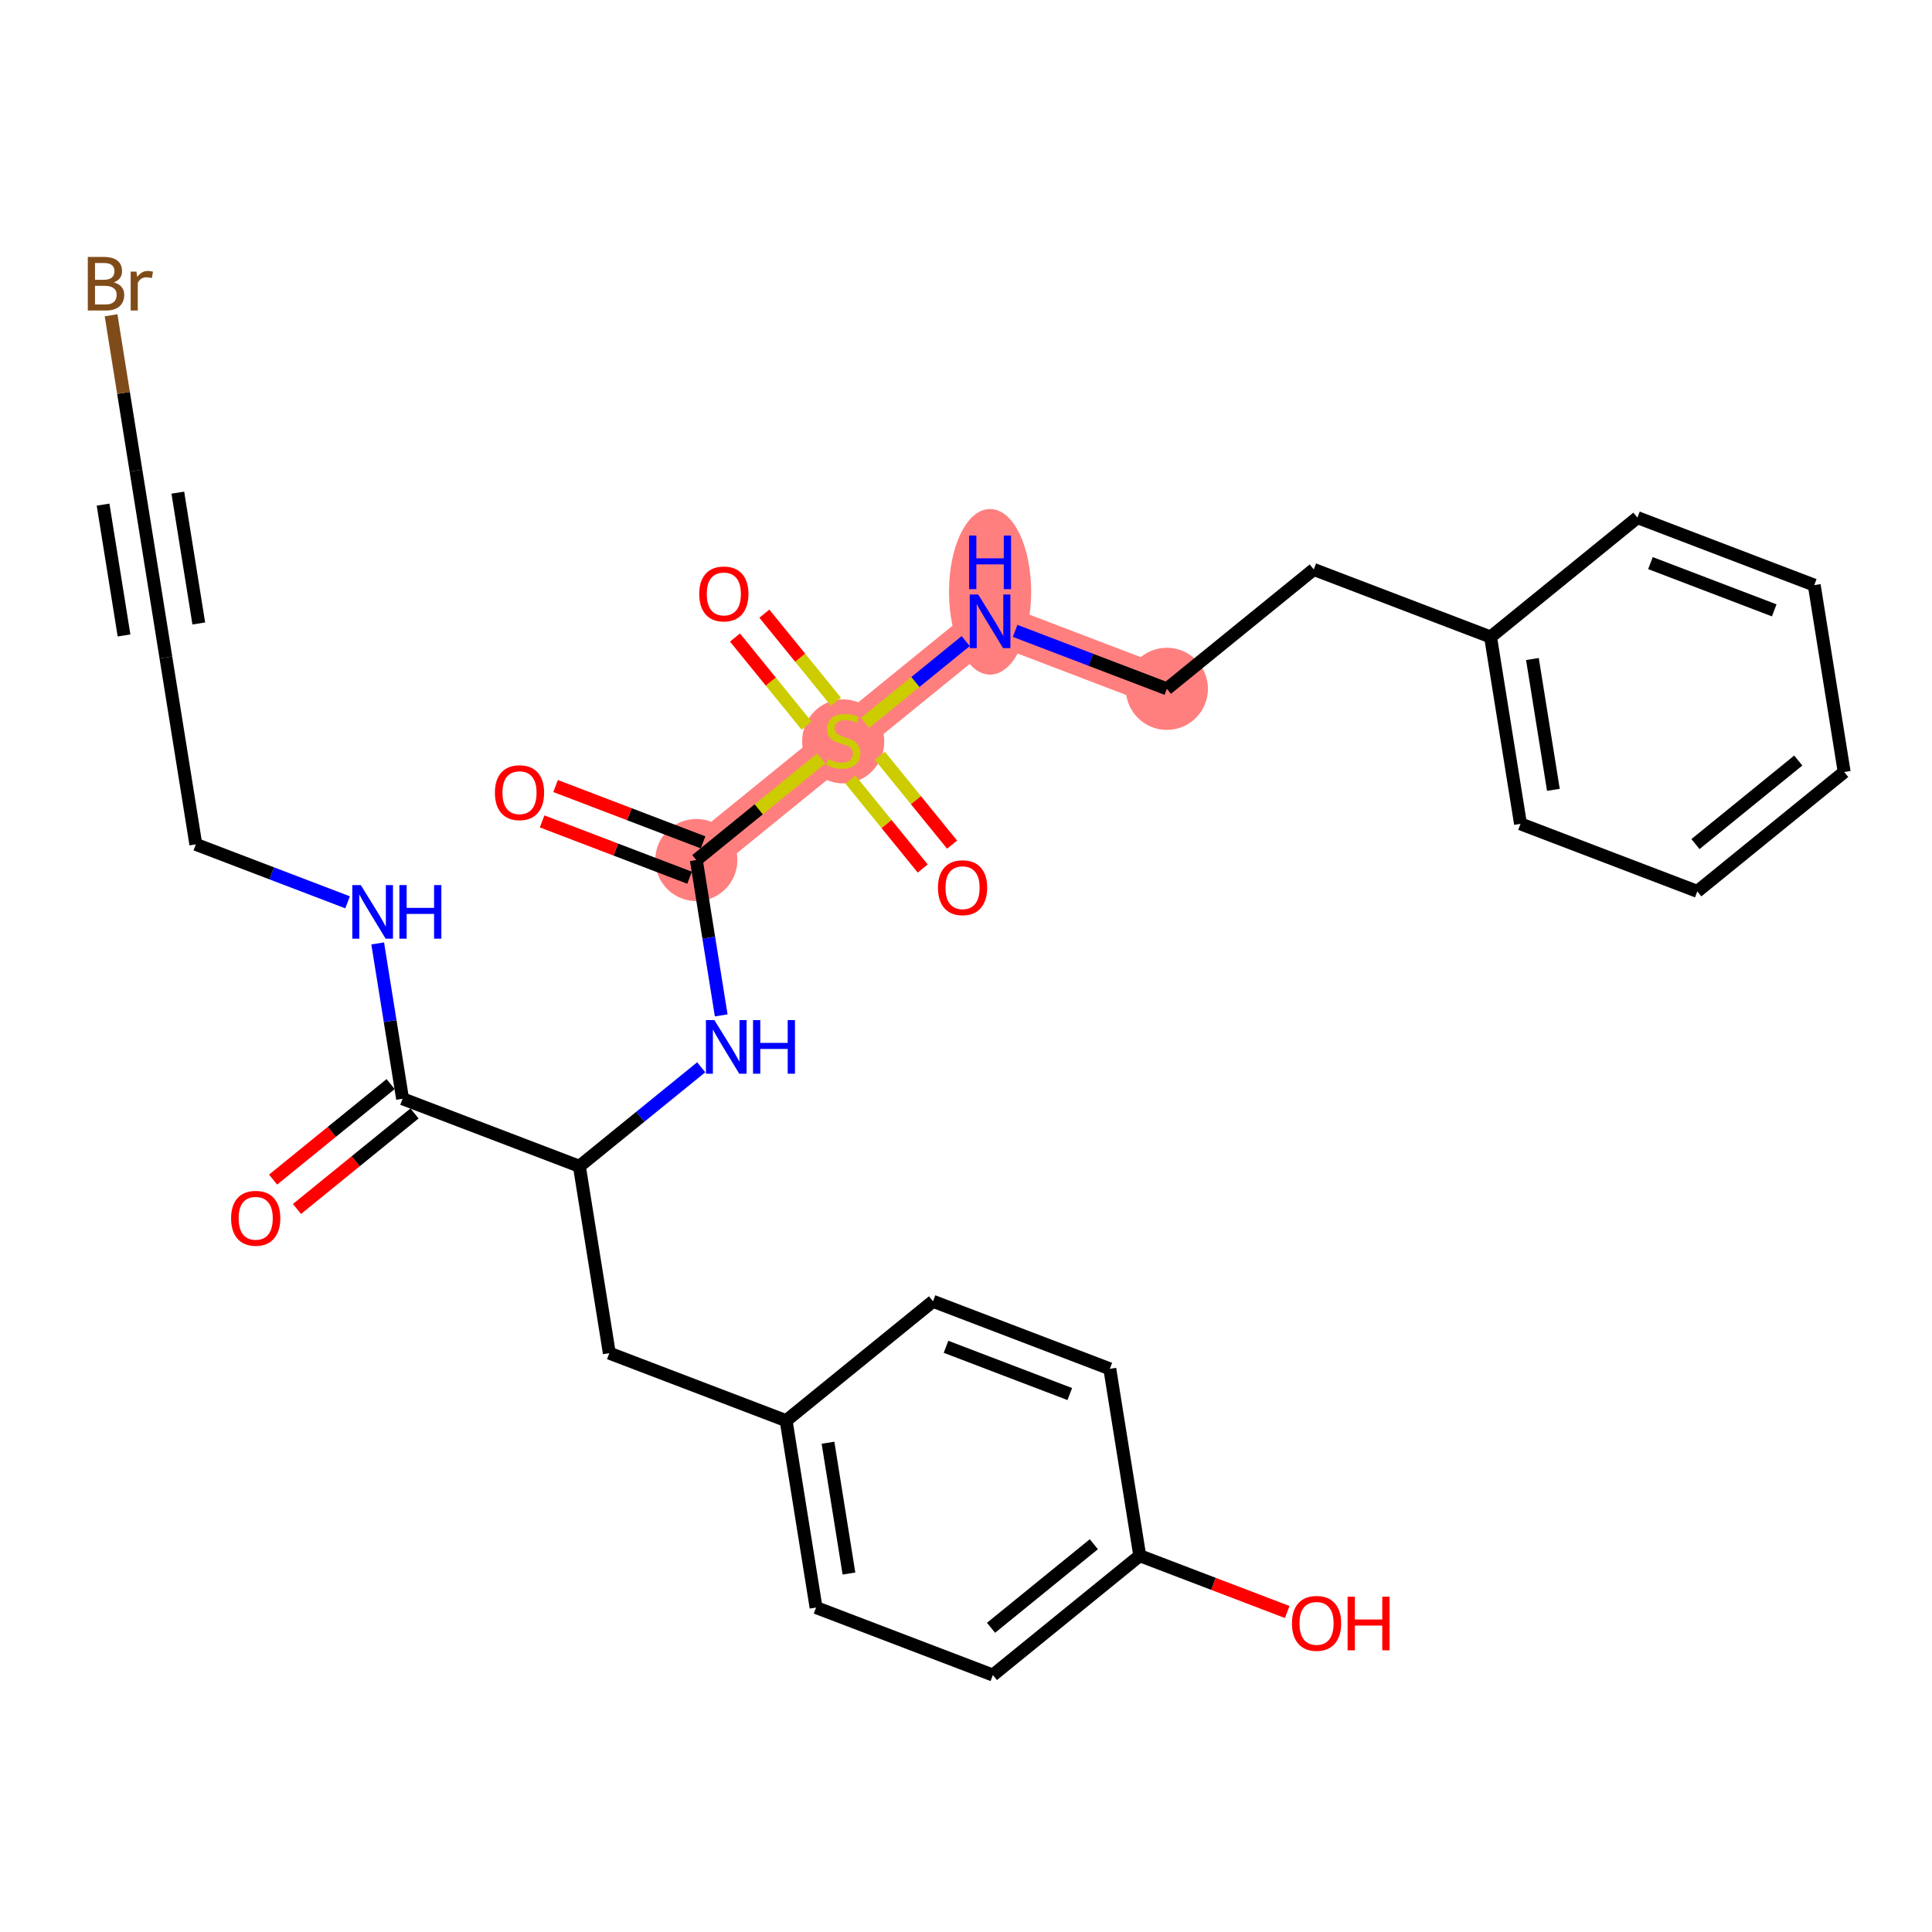 <?xml version='1.0' encoding='iso-8859-1'?>
<svg version='1.1' baseProfile='full'
              xmlns='http://www.w3.org/2000/svg'
                      xmlns:rdkit='http://www.rdkit.org/xml'
                      xmlns:xlink='http://www.w3.org/1999/xlink'
                  xml:space='preserve'
width='300px' height='300px' viewBox='0 0 300 300'>
<!-- END OF HEADER -->
<rect style='opacity:1.0;fill:#FFFFFF;stroke:none' width='300' height='300' x='0' y='0'> </rect>
<rect style='opacity:1.0;fill:#FFFFFF;stroke:none' width='300' height='300' x='0' y='0'> </rect>
<path d='M 108.125,133.546 L 130.931,115.011' style='fill:none;fill-rule:evenodd;stroke:#FF7F7F;stroke-width:6.3px;stroke-linecap:butt;stroke-linejoin:miter;stroke-opacity:1' />
<path d='M 130.931,115.011 L 153.738,96.476' style='fill:none;fill-rule:evenodd;stroke:#FF7F7F;stroke-width:6.3px;stroke-linecap:butt;stroke-linejoin:miter;stroke-opacity:1' />
<path d='M 153.738,96.476 L 181.193,106.96' style='fill:none;fill-rule:evenodd;stroke:#FF7F7F;stroke-width:6.3px;stroke-linecap:butt;stroke-linejoin:miter;stroke-opacity:1' />
<ellipse cx='108.125' cy='133.546' rx='5.878' ry='5.878'  style='fill:#FF7F7F;fill-rule:evenodd;stroke:#FF7F7F;stroke-width:1.0px;stroke-linecap:butt;stroke-linejoin:miter;stroke-opacity:1' />
<ellipse cx='130.931' cy='115.123' rx='5.878' ry='6.026'  style='fill:#FF7F7F;fill-rule:evenodd;stroke:#FF7F7F;stroke-width:1.0px;stroke-linecap:butt;stroke-linejoin:miter;stroke-opacity:1' />
<ellipse cx='153.738' cy='91.899' rx='5.878' ry='12.359'  style='fill:#FF7F7F;fill-rule:evenodd;stroke:#FF7F7F;stroke-width:1.0px;stroke-linecap:butt;stroke-linejoin:miter;stroke-opacity:1' />
<ellipse cx='181.193' cy='106.96' rx='5.878' ry='5.878'  style='fill:#FF7F7F;fill-rule:evenodd;stroke:#FF7F7F;stroke-width:1.0px;stroke-linecap:butt;stroke-linejoin:miter;stroke-opacity:1' />
<path class='bond-0 atom-0 atom-1' d='M 46.114,187.729 L 55.239,180.313' style='fill:none;fill-rule:evenodd;stroke:#FF0000;stroke-width:2.0px;stroke-linecap:butt;stroke-linejoin:miter;stroke-opacity:1' />
<path class='bond-0 atom-0 atom-1' d='M 55.239,180.313 L 64.365,172.896' style='fill:none;fill-rule:evenodd;stroke:#000000;stroke-width:2.0px;stroke-linecap:butt;stroke-linejoin:miter;stroke-opacity:1' />
<path class='bond-0 atom-0 atom-1' d='M 42.407,183.168 L 51.533,175.751' style='fill:none;fill-rule:evenodd;stroke:#FF0000;stroke-width:2.0px;stroke-linecap:butt;stroke-linejoin:miter;stroke-opacity:1' />
<path class='bond-0 atom-0 atom-1' d='M 51.533,175.751 L 60.658,168.335' style='fill:none;fill-rule:evenodd;stroke:#000000;stroke-width:2.0px;stroke-linecap:butt;stroke-linejoin:miter;stroke-opacity:1' />
<path class='bond-1 atom-1 atom-2' d='M 62.512,170.615 L 60.58,158.554' style='fill:none;fill-rule:evenodd;stroke:#000000;stroke-width:2.0px;stroke-linecap:butt;stroke-linejoin:miter;stroke-opacity:1' />
<path class='bond-1 atom-1 atom-2' d='M 60.58,158.554 L 58.648,146.493' style='fill:none;fill-rule:evenodd;stroke:#0000FF;stroke-width:2.0px;stroke-linecap:butt;stroke-linejoin:miter;stroke-opacity:1' />
<path class='bond-6 atom-1 atom-7' d='M 62.512,170.615 L 89.967,181.099' style='fill:none;fill-rule:evenodd;stroke:#000000;stroke-width:2.0px;stroke-linecap:butt;stroke-linejoin:miter;stroke-opacity:1' />
<path class='bond-2 atom-2 atom-3' d='M 53.972,140.111 L 42.19,135.612' style='fill:none;fill-rule:evenodd;stroke:#0000FF;stroke-width:2.0px;stroke-linecap:butt;stroke-linejoin:miter;stroke-opacity:1' />
<path class='bond-2 atom-2 atom-3' d='M 42.19,135.612 L 30.409,131.113' style='fill:none;fill-rule:evenodd;stroke:#000000;stroke-width:2.0px;stroke-linecap:butt;stroke-linejoin:miter;stroke-opacity:1' />
<path class='bond-3 atom-3 atom-4' d='M 30.409,131.113 L 25.76,102.095' style='fill:none;fill-rule:evenodd;stroke:#000000;stroke-width:2.0px;stroke-linecap:butt;stroke-linejoin:miter;stroke-opacity:1' />
<path class='bond-4 atom-4 atom-5' d='M 25.76,102.095 L 21.112,73.077' style='fill:none;fill-rule:evenodd;stroke:#000000;stroke-width:2.0px;stroke-linecap:butt;stroke-linejoin:miter;stroke-opacity:1' />
<path class='bond-4 atom-4 atom-5' d='M 30.867,96.813 L 27.613,76.5' style='fill:none;fill-rule:evenodd;stroke:#000000;stroke-width:2.0px;stroke-linecap:butt;stroke-linejoin:miter;stroke-opacity:1' />
<path class='bond-4 atom-4 atom-5' d='M 19.259,98.672 L 16.005,78.359' style='fill:none;fill-rule:evenodd;stroke:#000000;stroke-width:2.0px;stroke-linecap:butt;stroke-linejoin:miter;stroke-opacity:1' />
<path class='bond-5 atom-5 atom-6' d='M 21.112,73.077 L 19.18,61.016' style='fill:none;fill-rule:evenodd;stroke:#000000;stroke-width:2.0px;stroke-linecap:butt;stroke-linejoin:miter;stroke-opacity:1' />
<path class='bond-5 atom-5 atom-6' d='M 19.18,61.016 L 17.248,48.954' style='fill:none;fill-rule:evenodd;stroke:#7F4C19;stroke-width:2.0px;stroke-linecap:butt;stroke-linejoin:miter;stroke-opacity:1' />
<path class='bond-7 atom-7 atom-8' d='M 89.967,181.099 L 94.615,210.118' style='fill:none;fill-rule:evenodd;stroke:#000000;stroke-width:2.0px;stroke-linecap:butt;stroke-linejoin:miter;stroke-opacity:1' />
<path class='bond-15 atom-7 atom-16' d='M 89.967,181.099 L 99.424,173.413' style='fill:none;fill-rule:evenodd;stroke:#000000;stroke-width:2.0px;stroke-linecap:butt;stroke-linejoin:miter;stroke-opacity:1' />
<path class='bond-15 atom-7 atom-16' d='M 99.424,173.413 L 108.882,165.727' style='fill:none;fill-rule:evenodd;stroke:#0000FF;stroke-width:2.0px;stroke-linecap:butt;stroke-linejoin:miter;stroke-opacity:1' />
<path class='bond-8 atom-8 atom-9' d='M 94.615,210.118 L 122.07,220.601' style='fill:none;fill-rule:evenodd;stroke:#000000;stroke-width:2.0px;stroke-linecap:butt;stroke-linejoin:miter;stroke-opacity:1' />
<path class='bond-9 atom-9 atom-10' d='M 122.07,220.601 L 126.718,249.62' style='fill:none;fill-rule:evenodd;stroke:#000000;stroke-width:2.0px;stroke-linecap:butt;stroke-linejoin:miter;stroke-opacity:1' />
<path class='bond-9 atom-9 atom-10' d='M 128.571,224.024 L 131.824,244.337' style='fill:none;fill-rule:evenodd;stroke:#000000;stroke-width:2.0px;stroke-linecap:butt;stroke-linejoin:miter;stroke-opacity:1' />
<path class='bond-30 atom-15 atom-9' d='M 144.876,202.066 L 122.07,220.601' style='fill:none;fill-rule:evenodd;stroke:#000000;stroke-width:2.0px;stroke-linecap:butt;stroke-linejoin:miter;stroke-opacity:1' />
<path class='bond-10 atom-10 atom-11' d='M 126.718,249.62 L 154.173,260.103' style='fill:none;fill-rule:evenodd;stroke:#000000;stroke-width:2.0px;stroke-linecap:butt;stroke-linejoin:miter;stroke-opacity:1' />
<path class='bond-11 atom-11 atom-12' d='M 154.173,260.103 L 176.979,241.568' style='fill:none;fill-rule:evenodd;stroke:#000000;stroke-width:2.0px;stroke-linecap:butt;stroke-linejoin:miter;stroke-opacity:1' />
<path class='bond-11 atom-11 atom-12' d='M 153.887,252.762 L 169.851,239.787' style='fill:none;fill-rule:evenodd;stroke:#000000;stroke-width:2.0px;stroke-linecap:butt;stroke-linejoin:miter;stroke-opacity:1' />
<path class='bond-12 atom-12 atom-13' d='M 176.979,241.568 L 188.429,245.941' style='fill:none;fill-rule:evenodd;stroke:#000000;stroke-width:2.0px;stroke-linecap:butt;stroke-linejoin:miter;stroke-opacity:1' />
<path class='bond-12 atom-12 atom-13' d='M 188.429,245.941 L 199.879,250.313' style='fill:none;fill-rule:evenodd;stroke:#FF0000;stroke-width:2.0px;stroke-linecap:butt;stroke-linejoin:miter;stroke-opacity:1' />
<path class='bond-13 atom-12 atom-14' d='M 176.979,241.568 L 172.331,212.55' style='fill:none;fill-rule:evenodd;stroke:#000000;stroke-width:2.0px;stroke-linecap:butt;stroke-linejoin:miter;stroke-opacity:1' />
<path class='bond-14 atom-14 atom-15' d='M 172.331,212.55 L 144.876,202.066' style='fill:none;fill-rule:evenodd;stroke:#000000;stroke-width:2.0px;stroke-linecap:butt;stroke-linejoin:miter;stroke-opacity:1' />
<path class='bond-14 atom-14 atom-15' d='M 166.116,216.468 L 146.898,209.13' style='fill:none;fill-rule:evenodd;stroke:#000000;stroke-width:2.0px;stroke-linecap:butt;stroke-linejoin:miter;stroke-opacity:1' />
<path class='bond-16 atom-16 atom-17' d='M 111.989,157.668 L 110.057,145.607' style='fill:none;fill-rule:evenodd;stroke:#0000FF;stroke-width:2.0px;stroke-linecap:butt;stroke-linejoin:miter;stroke-opacity:1' />
<path class='bond-16 atom-16 atom-17' d='M 110.057,145.607 L 108.125,133.546' style='fill:none;fill-rule:evenodd;stroke:#000000;stroke-width:2.0px;stroke-linecap:butt;stroke-linejoin:miter;stroke-opacity:1' />
<path class='bond-17 atom-17 atom-18' d='M 109.173,130.8 L 97.723,126.428' style='fill:none;fill-rule:evenodd;stroke:#000000;stroke-width:2.0px;stroke-linecap:butt;stroke-linejoin:miter;stroke-opacity:1' />
<path class='bond-17 atom-17 atom-18' d='M 97.723,126.428 L 86.273,122.056' style='fill:none;fill-rule:evenodd;stroke:#FF0000;stroke-width:2.0px;stroke-linecap:butt;stroke-linejoin:miter;stroke-opacity:1' />
<path class='bond-17 atom-17 atom-18' d='M 107.076,136.291 L 95.626,131.919' style='fill:none;fill-rule:evenodd;stroke:#000000;stroke-width:2.0px;stroke-linecap:butt;stroke-linejoin:miter;stroke-opacity:1' />
<path class='bond-17 atom-17 atom-18' d='M 95.626,131.919 L 84.177,127.547' style='fill:none;fill-rule:evenodd;stroke:#FF0000;stroke-width:2.0px;stroke-linecap:butt;stroke-linejoin:miter;stroke-opacity:1' />
<path class='bond-18 atom-17 atom-19' d='M 108.125,133.546 L 117.826,125.661' style='fill:none;fill-rule:evenodd;stroke:#000000;stroke-width:2.0px;stroke-linecap:butt;stroke-linejoin:miter;stroke-opacity:1' />
<path class='bond-18 atom-17 atom-19' d='M 117.826,125.661 L 127.528,117.777' style='fill:none;fill-rule:evenodd;stroke:#CCCC00;stroke-width:2.0px;stroke-linecap:butt;stroke-linejoin:miter;stroke-opacity:1' />
<path class='bond-19 atom-19 atom-20' d='M 132.054,121.052 L 137.666,127.958' style='fill:none;fill-rule:evenodd;stroke:#CCCC00;stroke-width:2.0px;stroke-linecap:butt;stroke-linejoin:miter;stroke-opacity:1' />
<path class='bond-19 atom-19 atom-20' d='M 137.666,127.958 L 143.278,134.863' style='fill:none;fill-rule:evenodd;stroke:#FF0000;stroke-width:2.0px;stroke-linecap:butt;stroke-linejoin:miter;stroke-opacity:1' />
<path class='bond-19 atom-19 atom-20' d='M 136.615,117.345 L 142.227,124.251' style='fill:none;fill-rule:evenodd;stroke:#CCCC00;stroke-width:2.0px;stroke-linecap:butt;stroke-linejoin:miter;stroke-opacity:1' />
<path class='bond-19 atom-19 atom-20' d='M 142.227,124.251 L 147.839,131.156' style='fill:none;fill-rule:evenodd;stroke:#FF0000;stroke-width:2.0px;stroke-linecap:butt;stroke-linejoin:miter;stroke-opacity:1' />
<path class='bond-20 atom-19 atom-21' d='M 129.809,108.97 L 124.249,102.129' style='fill:none;fill-rule:evenodd;stroke:#CCCC00;stroke-width:2.0px;stroke-linecap:butt;stroke-linejoin:miter;stroke-opacity:1' />
<path class='bond-20 atom-19 atom-21' d='M 124.249,102.129 L 118.69,95.289' style='fill:none;fill-rule:evenodd;stroke:#FF0000;stroke-width:2.0px;stroke-linecap:butt;stroke-linejoin:miter;stroke-opacity:1' />
<path class='bond-20 atom-19 atom-21' d='M 125.247,112.677 L 119.688,105.836' style='fill:none;fill-rule:evenodd;stroke:#CCCC00;stroke-width:2.0px;stroke-linecap:butt;stroke-linejoin:miter;stroke-opacity:1' />
<path class='bond-20 atom-19 atom-21' d='M 119.688,105.836 L 114.129,98.996' style='fill:none;fill-rule:evenodd;stroke:#FF0000;stroke-width:2.0px;stroke-linecap:butt;stroke-linejoin:miter;stroke-opacity:1' />
<path class='bond-21 atom-19 atom-22' d='M 134.334,112.245 L 142.145,105.897' style='fill:none;fill-rule:evenodd;stroke:#CCCC00;stroke-width:2.0px;stroke-linecap:butt;stroke-linejoin:miter;stroke-opacity:1' />
<path class='bond-21 atom-19 atom-22' d='M 142.145,105.897 L 149.956,99.549' style='fill:none;fill-rule:evenodd;stroke:#0000FF;stroke-width:2.0px;stroke-linecap:butt;stroke-linejoin:miter;stroke-opacity:1' />
<path class='bond-22 atom-22 atom-23' d='M 157.629,97.962 L 169.411,102.461' style='fill:none;fill-rule:evenodd;stroke:#0000FF;stroke-width:2.0px;stroke-linecap:butt;stroke-linejoin:miter;stroke-opacity:1' />
<path class='bond-22 atom-22 atom-23' d='M 169.411,102.461 L 181.193,106.96' style='fill:none;fill-rule:evenodd;stroke:#000000;stroke-width:2.0px;stroke-linecap:butt;stroke-linejoin:miter;stroke-opacity:1' />
<path class='bond-23 atom-23 atom-24' d='M 181.193,106.96 L 203.999,88.425' style='fill:none;fill-rule:evenodd;stroke:#000000;stroke-width:2.0px;stroke-linecap:butt;stroke-linejoin:miter;stroke-opacity:1' />
<path class='bond-24 atom-24 atom-25' d='M 203.999,88.425 L 231.454,98.909' style='fill:none;fill-rule:evenodd;stroke:#000000;stroke-width:2.0px;stroke-linecap:butt;stroke-linejoin:miter;stroke-opacity:1' />
<path class='bond-25 atom-25 atom-26' d='M 231.454,98.909 L 236.102,127.927' style='fill:none;fill-rule:evenodd;stroke:#000000;stroke-width:2.0px;stroke-linecap:butt;stroke-linejoin:miter;stroke-opacity:1' />
<path class='bond-25 atom-25 atom-26' d='M 237.955,102.332 L 241.209,122.645' style='fill:none;fill-rule:evenodd;stroke:#000000;stroke-width:2.0px;stroke-linecap:butt;stroke-linejoin:miter;stroke-opacity:1' />
<path class='bond-31 atom-30 atom-25' d='M 254.26,80.374 L 231.454,98.909' style='fill:none;fill-rule:evenodd;stroke:#000000;stroke-width:2.0px;stroke-linecap:butt;stroke-linejoin:miter;stroke-opacity:1' />
<path class='bond-26 atom-26 atom-27' d='M 236.102,127.927 L 263.557,138.411' style='fill:none;fill-rule:evenodd;stroke:#000000;stroke-width:2.0px;stroke-linecap:butt;stroke-linejoin:miter;stroke-opacity:1' />
<path class='bond-27 atom-27 atom-28' d='M 263.557,138.411 L 286.364,119.876' style='fill:none;fill-rule:evenodd;stroke:#000000;stroke-width:2.0px;stroke-linecap:butt;stroke-linejoin:miter;stroke-opacity:1' />
<path class='bond-27 atom-27 atom-28' d='M 263.271,131.069 L 279.236,118.095' style='fill:none;fill-rule:evenodd;stroke:#000000;stroke-width:2.0px;stroke-linecap:butt;stroke-linejoin:miter;stroke-opacity:1' />
<path class='bond-28 atom-28 atom-29' d='M 286.364,119.876 L 281.715,90.858' style='fill:none;fill-rule:evenodd;stroke:#000000;stroke-width:2.0px;stroke-linecap:butt;stroke-linejoin:miter;stroke-opacity:1' />
<path class='bond-29 atom-29 atom-30' d='M 281.715,90.858 L 254.26,80.374' style='fill:none;fill-rule:evenodd;stroke:#000000;stroke-width:2.0px;stroke-linecap:butt;stroke-linejoin:miter;stroke-opacity:1' />
<path class='bond-29 atom-29 atom-30' d='M 275.5,94.776 L 256.282,87.438' style='fill:none;fill-rule:evenodd;stroke:#000000;stroke-width:2.0px;stroke-linecap:butt;stroke-linejoin:miter;stroke-opacity:1' />
<path  class='atom-0' d='M 35.885 189.174
Q 35.885 187.175, 36.872 186.059
Q 37.86 184.942, 39.705 184.942
Q 41.551 184.942, 42.538 186.059
Q 43.526 187.175, 43.526 189.174
Q 43.526 191.196, 42.526 192.348
Q 41.527 193.488, 39.705 193.488
Q 37.871 193.488, 36.872 192.348
Q 35.885 191.207, 35.885 189.174
M 39.705 192.548
Q 40.975 192.548, 41.657 191.701
Q 42.35 190.843, 42.35 189.174
Q 42.35 187.54, 41.657 186.717
Q 40.975 185.882, 39.705 185.882
Q 38.436 185.882, 37.742 186.705
Q 37.06 187.528, 37.06 189.174
Q 37.06 190.855, 37.742 191.701
Q 38.436 192.548, 39.705 192.548
' fill='#FF0000'/>
<path  class='atom-2' d='M 56.024 137.436
L 58.751 141.844
Q 59.021 142.279, 59.456 143.066
Q 59.891 143.854, 59.915 143.901
L 59.915 137.436
L 61.02 137.436
L 61.02 145.758
L 59.879 145.758
L 56.952 140.939
Q 56.611 140.375, 56.247 139.728
Q 55.894 139.081, 55.789 138.882
L 55.789 145.758
L 54.707 145.758
L 54.707 137.436
L 56.024 137.436
' fill='#0000FF'/>
<path  class='atom-2' d='M 62.019 137.436
L 63.147 137.436
L 63.147 140.974
L 67.403 140.974
L 67.403 137.436
L 68.531 137.436
L 68.531 145.758
L 67.403 145.758
L 67.403 141.914
L 63.147 141.914
L 63.147 145.758
L 62.019 145.758
L 62.019 137.436
' fill='#0000FF'/>
<path  class='atom-6' d='M 17.68 43.847
Q 18.48 44.07, 18.879 44.564
Q 19.291 45.046, 19.291 45.763
Q 19.291 46.915, 18.55 47.573
Q 17.821 48.22, 16.434 48.22
L 13.636 48.22
L 13.636 39.897
L 16.093 39.897
Q 17.516 39.897, 18.233 40.473
Q 18.95 41.049, 18.95 42.107
Q 18.95 43.365, 17.68 43.847
M 14.753 40.837
L 14.753 43.447
L 16.093 43.447
Q 16.916 43.447, 17.339 43.118
Q 17.774 42.777, 17.774 42.107
Q 17.774 40.837, 16.093 40.837
L 14.753 40.837
M 16.434 47.279
Q 17.245 47.279, 17.68 46.891
Q 18.115 46.503, 18.115 45.763
Q 18.115 45.081, 17.633 44.74
Q 17.163 44.387, 16.258 44.387
L 14.753 44.387
L 14.753 47.279
L 16.434 47.279
' fill='#7F4C19'/>
<path  class='atom-6' d='M 21.183 42.177
L 21.313 43.012
Q 21.947 42.072, 22.982 42.072
Q 23.311 42.072, 23.758 42.189
L 23.581 43.177
Q 23.076 43.059, 22.794 43.059
Q 22.3 43.059, 21.971 43.259
Q 21.654 43.447, 21.395 43.905
L 21.395 48.22
L 20.29 48.22
L 20.29 42.177
L 21.183 42.177
' fill='#7F4C19'/>
<path  class='atom-13' d='M 200.614 252.076
Q 200.614 250.077, 201.601 248.96
Q 202.589 247.844, 204.434 247.844
Q 206.28 247.844, 207.267 248.96
Q 208.255 250.077, 208.255 252.076
Q 208.255 254.097, 207.256 255.249
Q 206.256 256.39, 204.434 256.39
Q 202.6 256.39, 201.601 255.249
Q 200.614 254.109, 200.614 252.076
M 204.434 255.449
Q 205.704 255.449, 206.386 254.603
Q 207.079 253.745, 207.079 252.076
Q 207.079 250.442, 206.386 249.619
Q 205.704 248.784, 204.434 248.784
Q 203.165 248.784, 202.471 249.607
Q 201.789 250.43, 201.789 252.076
Q 201.789 253.757, 202.471 254.603
Q 203.165 255.449, 204.434 255.449
' fill='#FF0000'/>
<path  class='atom-13' d='M 209.254 247.938
L 210.382 247.938
L 210.382 251.476
L 214.638 251.476
L 214.638 247.938
L 215.766 247.938
L 215.766 256.26
L 214.638 256.26
L 214.638 252.416
L 210.382 252.416
L 210.382 256.26
L 209.254 256.26
L 209.254 247.938
' fill='#FF0000'/>
<path  class='atom-16' d='M 110.933 158.403
L 113.661 162.811
Q 113.931 163.246, 114.366 164.034
Q 114.801 164.821, 114.824 164.868
L 114.824 158.403
L 115.929 158.403
L 115.929 166.726
L 114.789 166.726
L 111.862 161.906
Q 111.521 161.342, 111.157 160.695
Q 110.804 160.049, 110.698 159.849
L 110.698 166.726
L 109.617 166.726
L 109.617 158.403
L 110.933 158.403
' fill='#0000FF'/>
<path  class='atom-16' d='M 116.929 158.403
L 118.057 158.403
L 118.057 161.941
L 122.313 161.941
L 122.313 158.403
L 123.441 158.403
L 123.441 166.726
L 122.313 166.726
L 122.313 162.882
L 118.057 162.882
L 118.057 166.726
L 116.929 166.726
L 116.929 158.403
' fill='#0000FF'/>
<path  class='atom-18' d='M 76.849 123.086
Q 76.849 121.087, 77.837 119.971
Q 78.824 118.854, 80.67 118.854
Q 82.516 118.854, 83.503 119.971
Q 84.49 121.087, 84.49 123.086
Q 84.49 125.108, 83.491 126.26
Q 82.492 127.4, 80.67 127.4
Q 78.836 127.4, 77.837 126.26
Q 76.849 125.119, 76.849 123.086
M 80.67 126.46
Q 81.939 126.46, 82.621 125.613
Q 83.315 124.755, 83.315 123.086
Q 83.315 121.452, 82.621 120.629
Q 81.939 119.794, 80.67 119.794
Q 79.4 119.794, 78.707 120.617
Q 78.025 121.44, 78.025 123.086
Q 78.025 124.767, 78.707 125.613
Q 79.4 126.46, 80.67 126.46
' fill='#FF0000'/>
<path  class='atom-19' d='M 128.58 117.868
Q 128.674 117.903, 129.062 118.068
Q 129.45 118.232, 129.873 118.338
Q 130.308 118.432, 130.731 118.432
Q 131.519 118.432, 131.977 118.056
Q 132.436 117.668, 132.436 116.998
Q 132.436 116.539, 132.201 116.257
Q 131.977 115.975, 131.625 115.822
Q 131.272 115.669, 130.684 115.493
Q 129.944 115.27, 129.497 115.058
Q 129.062 114.847, 128.745 114.4
Q 128.439 113.953, 128.439 113.201
Q 128.439 112.155, 129.144 111.508
Q 129.862 110.862, 131.272 110.862
Q 132.236 110.862, 133.329 111.32
L 133.059 112.225
Q 132.06 111.814, 131.307 111.814
Q 130.496 111.814, 130.05 112.155
Q 129.603 112.484, 129.615 113.06
Q 129.615 113.506, 129.838 113.777
Q 130.073 114.047, 130.402 114.2
Q 130.743 114.353, 131.307 114.529
Q 132.06 114.764, 132.506 114.999
Q 132.953 115.234, 133.271 115.716
Q 133.6 116.187, 133.6 116.998
Q 133.6 118.15, 132.824 118.773
Q 132.06 119.384, 130.778 119.384
Q 130.038 119.384, 129.474 119.22
Q 128.921 119.067, 128.263 118.796
L 128.58 117.868
' fill='#CCCC00'/>
<path  class='atom-20' d='M 145.646 137.841
Q 145.646 135.843, 146.633 134.726
Q 147.62 133.609, 149.466 133.609
Q 151.312 133.609, 152.299 134.726
Q 153.287 135.843, 153.287 137.841
Q 153.287 139.863, 152.287 141.015
Q 151.288 142.155, 149.466 142.155
Q 147.632 142.155, 146.633 141.015
Q 145.646 139.875, 145.646 137.841
M 149.466 141.215
Q 150.736 141.215, 151.417 140.369
Q 152.111 139.51, 152.111 137.841
Q 152.111 136.207, 151.417 135.384
Q 150.736 134.55, 149.466 134.55
Q 148.196 134.55, 147.503 135.373
Q 146.821 136.195, 146.821 137.841
Q 146.821 139.522, 147.503 140.369
Q 148.196 141.215, 149.466 141.215
' fill='#FF0000'/>
<path  class='atom-21' d='M 108.576 92.228
Q 108.576 90.23, 109.563 89.113
Q 110.551 87.996, 112.396 87.996
Q 114.242 87.996, 115.229 89.113
Q 116.217 90.23, 116.217 92.228
Q 116.217 94.25, 115.218 95.402
Q 114.219 96.542, 112.396 96.542
Q 110.563 96.542, 109.563 95.402
Q 108.576 94.262, 108.576 92.228
M 112.396 95.602
Q 113.666 95.602, 114.348 94.755
Q 115.041 93.897, 115.041 92.228
Q 115.041 90.594, 114.348 89.771
Q 113.666 88.937, 112.396 88.937
Q 111.127 88.937, 110.433 89.76
Q 109.752 90.582, 109.752 92.228
Q 109.752 93.909, 110.433 94.755
Q 111.127 95.602, 112.396 95.602
' fill='#FF0000'/>
<path  class='atom-22' d='M 151.898 92.315
L 154.625 96.723
Q 154.896 97.158, 155.331 97.946
Q 155.766 98.733, 155.789 98.78
L 155.789 92.315
L 156.894 92.315
L 156.894 100.638
L 155.754 100.638
L 152.827 95.818
Q 152.486 95.254, 152.121 94.607
Q 151.769 93.961, 151.663 93.761
L 151.663 100.638
L 150.581 100.638
L 150.581 92.315
L 151.898 92.315
' fill='#0000FF'/>
<path  class='atom-22' d='M 150.482 83.16
L 151.61 83.16
L 151.61 86.698
L 155.865 86.698
L 155.865 83.16
L 156.994 83.16
L 156.994 91.483
L 155.865 91.483
L 155.865 87.639
L 151.61 87.639
L 151.61 91.483
L 150.482 91.483
L 150.482 83.16
' fill='#0000FF'/>
</svg>
